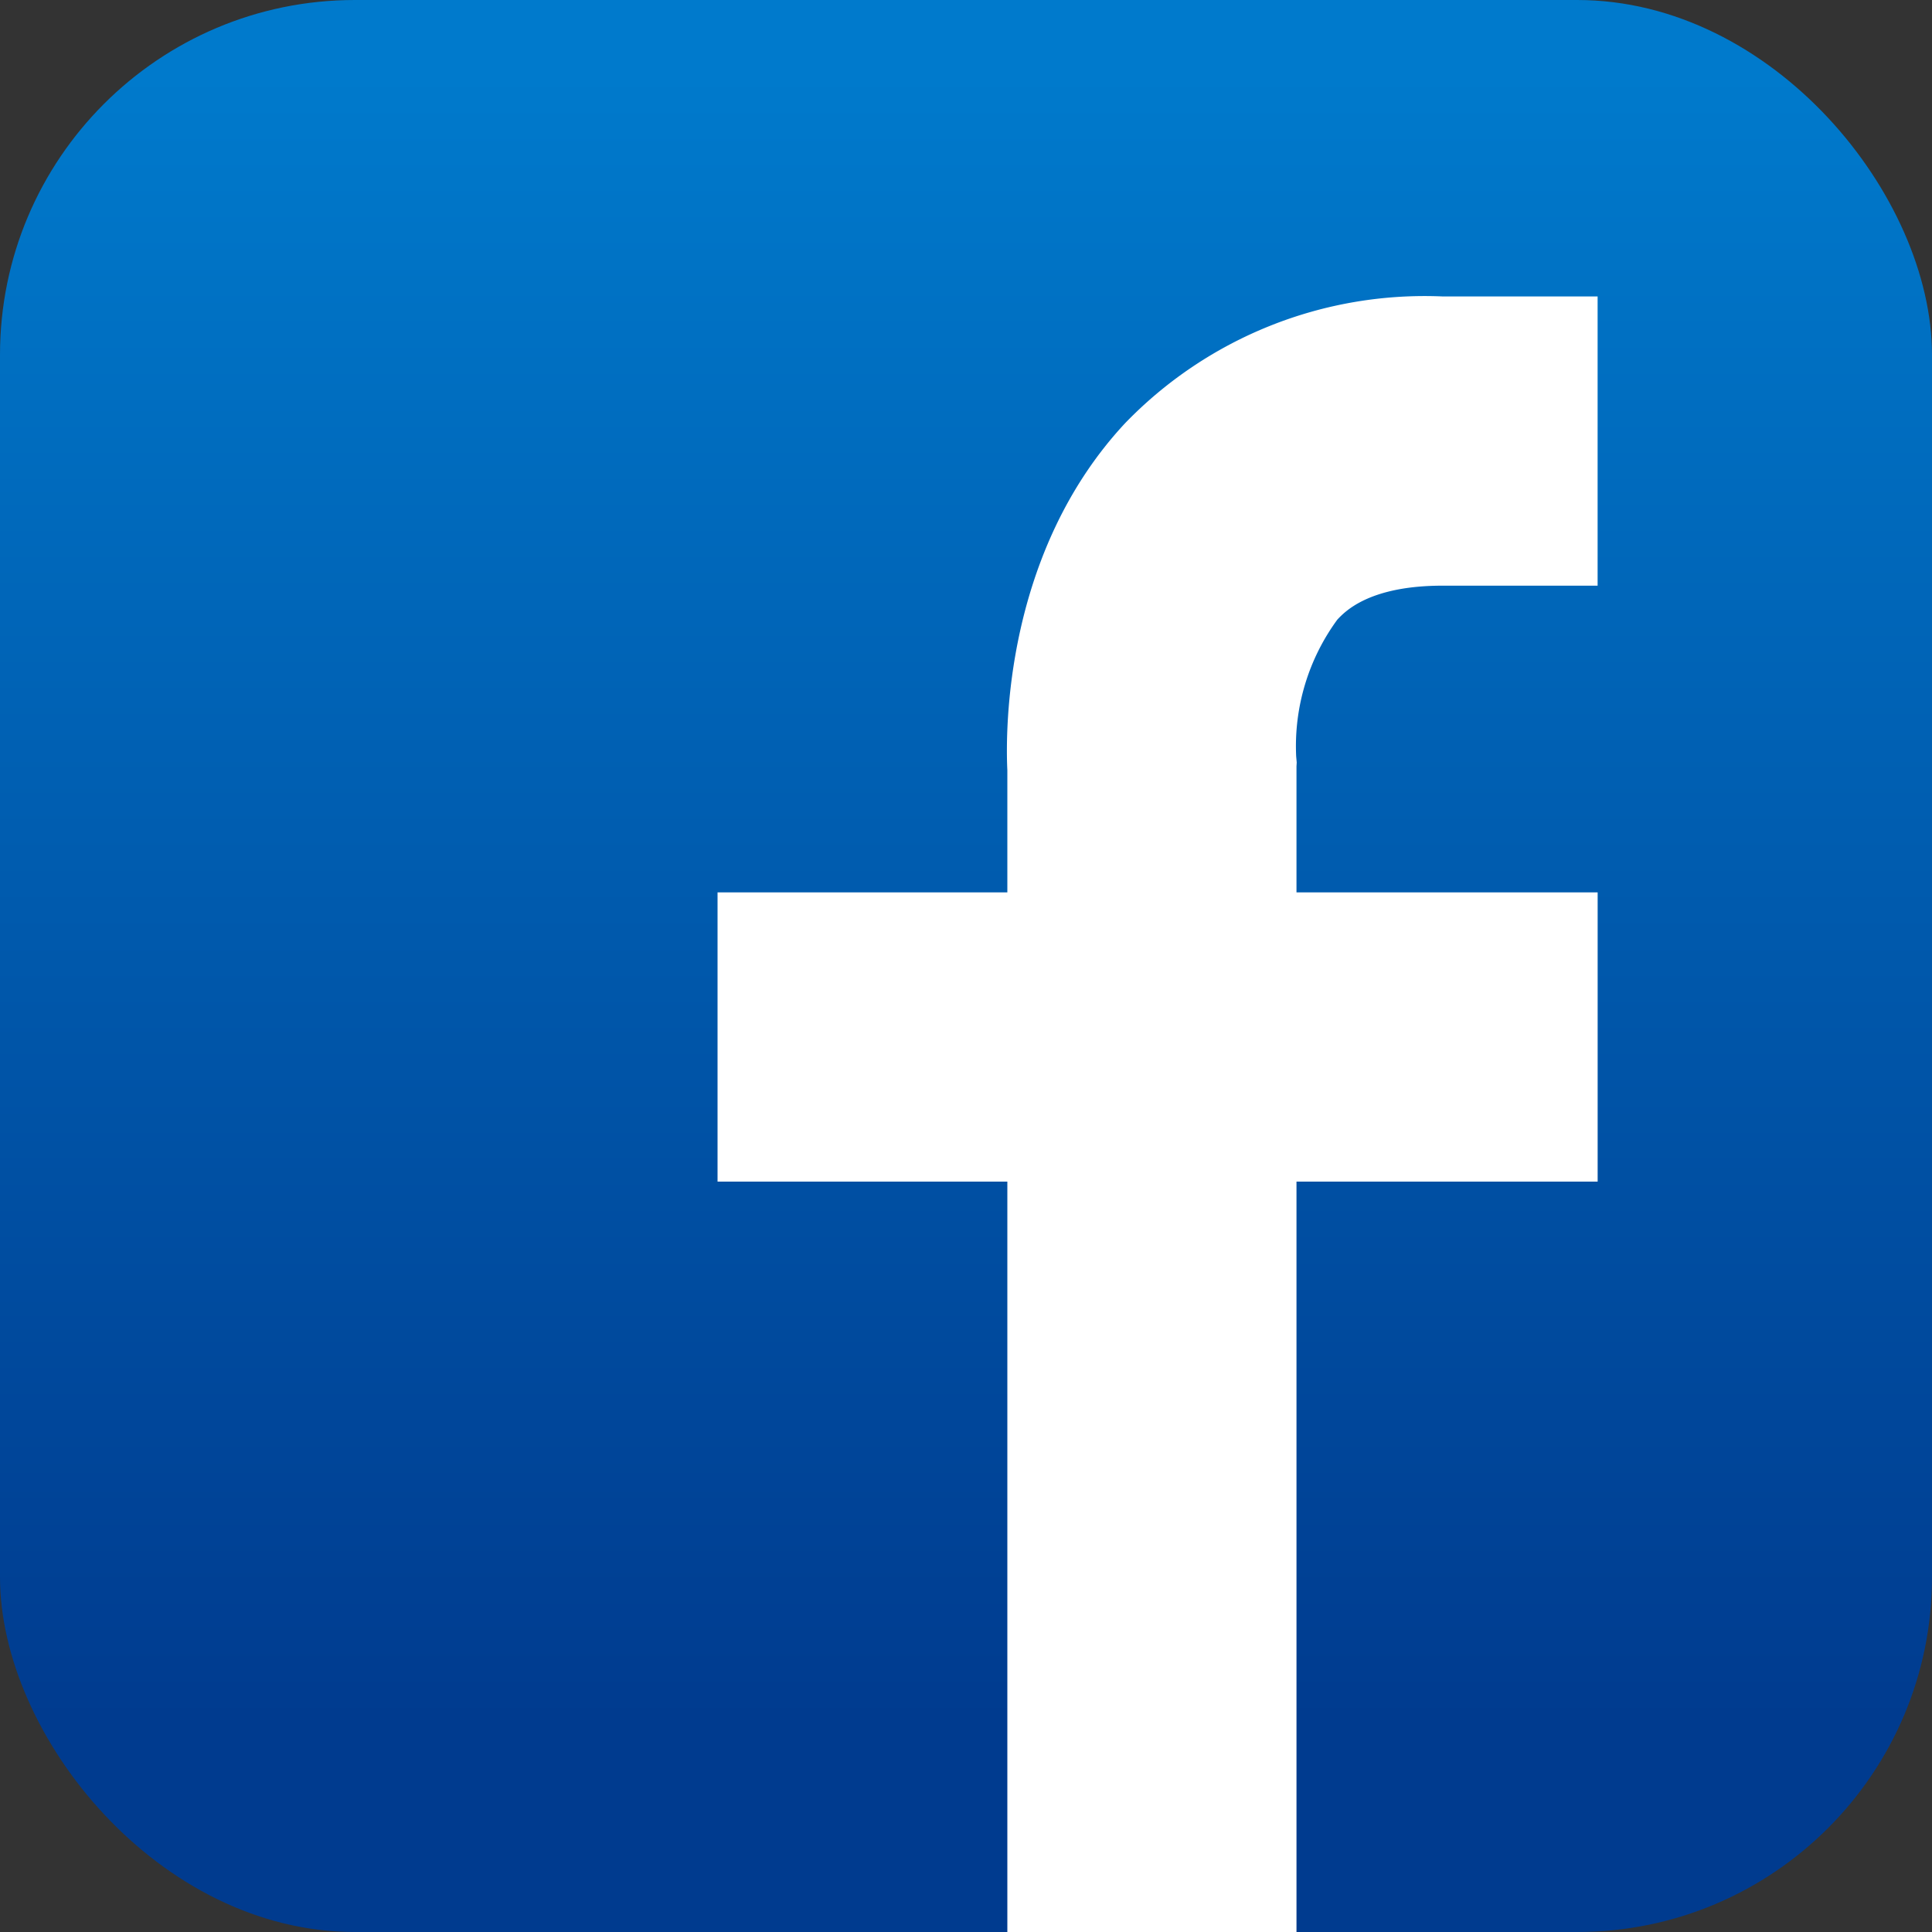 <svg xmlns="http://www.w3.org/2000/svg" xmlns:xlink="http://www.w3.org/1999/xlink" width="50" height="50" viewBox="0 0 50 50"><rect x="0" y="0" width="50" height="50" fill="#333333" stroke="none"/><defs><linearGradient id="a" x1="0.5" y1="0.033" x2="0.5" y2="1.002" gradientUnits="objectBoundingBox"><stop offset="0.009" stop-color="#007acc"/><stop offset="0.882" stop-color="#003b8f"/></linearGradient></defs><rect width="50" height="50" rx="9.183" transform="translate(0 0)" fill="url(#a)"/><path d="M-2034.949-239.5h4.01v-7.485h-4.01a10.778,10.778,0,0,0-8.223,3.285c-3.113,3.347-3.093,7.933-3.043,8.979v3.159h-7.5v7.485h7.5v19.422h7.483v-19.422h7.794v-7.485h-7.794v-3.262l.006-.1-.014-.157a5.541,5.541,0,0,1,1.065-3.54C-2037.469-238.84-2036.839-239.5-2034.949-239.5Z" transform="translate(2072.285 254.657)" fill="#fff"/></svg>